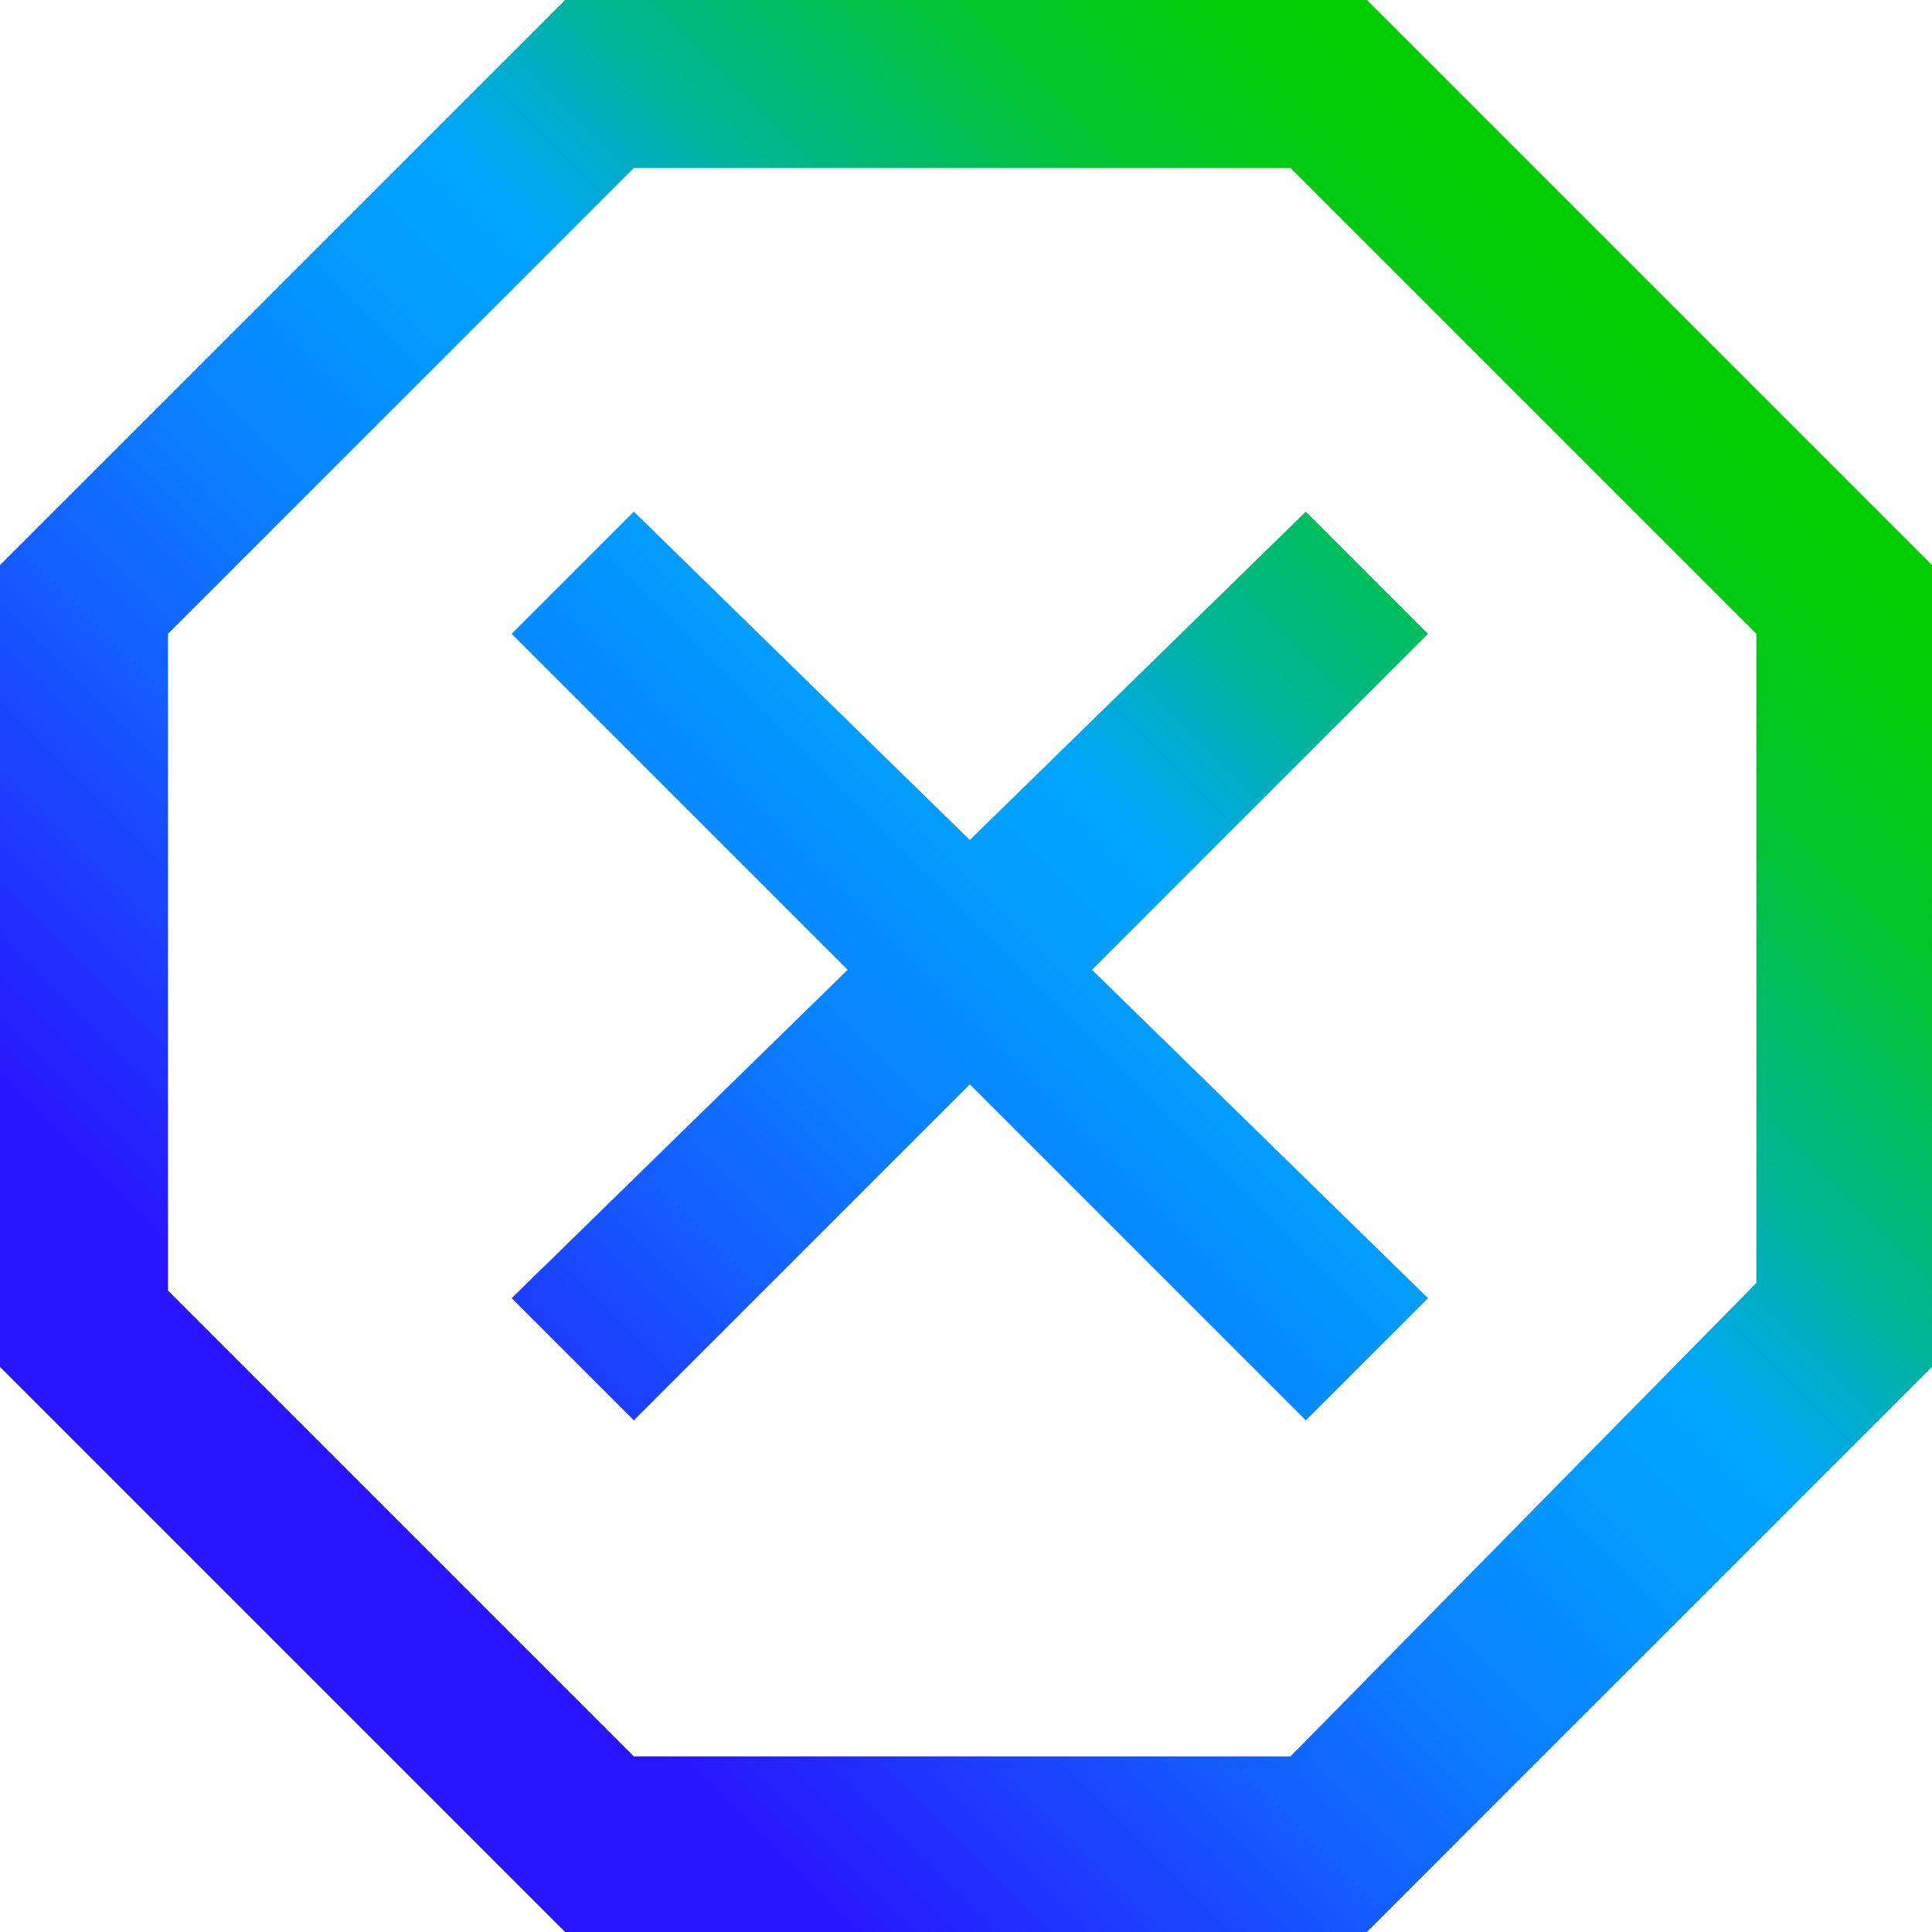 <?xml version="1.0" encoding="utf-8"?>
<!-- Generator: Adobe Illustrator 26.4.1, SVG Export Plug-In . SVG Version: 6.00 Build 0)  -->
<svg version="1.1" id="Layer_1" xmlns="http://www.w3.org/2000/svg" xmlns:xlink="http://www.w3.org/1999/xlink" x="0px" y="0px"
	 viewBox="0 0 25.3 25.3" style="enable-background:new 0 0 25.3 25.3;" xml:space="preserve">
<style type="text/css">
	.st0{fill:url(#SVGID_1_);}
</style>
<g id="Layer_1_00000049204425316581973930000002112806199710509215_">
	
		<linearGradient id="SVGID_1_" gradientUnits="userSpaceOnUse" x1="3.695" y1="6.195" x2="21.575" y2="24.075" gradientTransform="matrix(1 0 0 -1 0 27.78)">
		<stop  offset="0.1" style="stop-color:#2814FF"/>
		<stop  offset="0.14" style="stop-color:#2324FF"/>
		<stop  offset="0.3" style="stop-color:#145BFF"/>
		<stop  offset="0.43" style="stop-color:#0983FF"/>
		<stop  offset="0.54" style="stop-color:#029BFF"/>
		<stop  offset="0.61" style="stop-color:#00A4FF"/>
		<stop  offset="0.66" style="stop-color:#00ACCE"/>
		<stop  offset="0.72" style="stop-color:#00B590"/>
		<stop  offset="0.79" style="stop-color:#00BD5D"/>
		<stop  offset="0.84" style="stop-color:#00C434"/>
		<stop  offset="0.9" style="stop-color:#00C818"/>
		<stop  offset="0.95" style="stop-color:#00CB06"/>
		<stop  offset="0.98" style="stop-color:#00CC00"/>
	</linearGradient>
	<path class="st0" d="M17.9,0H7.4L0,7.4v10.5l7.4,7.4h10.5l7.4-7.4V7.4L17.9,0z M8.3,23l-6.1-6.1V8.3l6.1-6.1h8.6L23,8.3v8.5
		L16.9,23L8.3,23z M14.3,12.7l4.4,4.3l-1.6,1.6l-4.4-4.4l-4.4,4.4L6.7,17l4.4-4.3L6.7,8.3l1.6-1.6l4.4,4.3l4.4-4.3l1.6,1.6
		L14.3,12.7z"/>
</g>
</svg>
